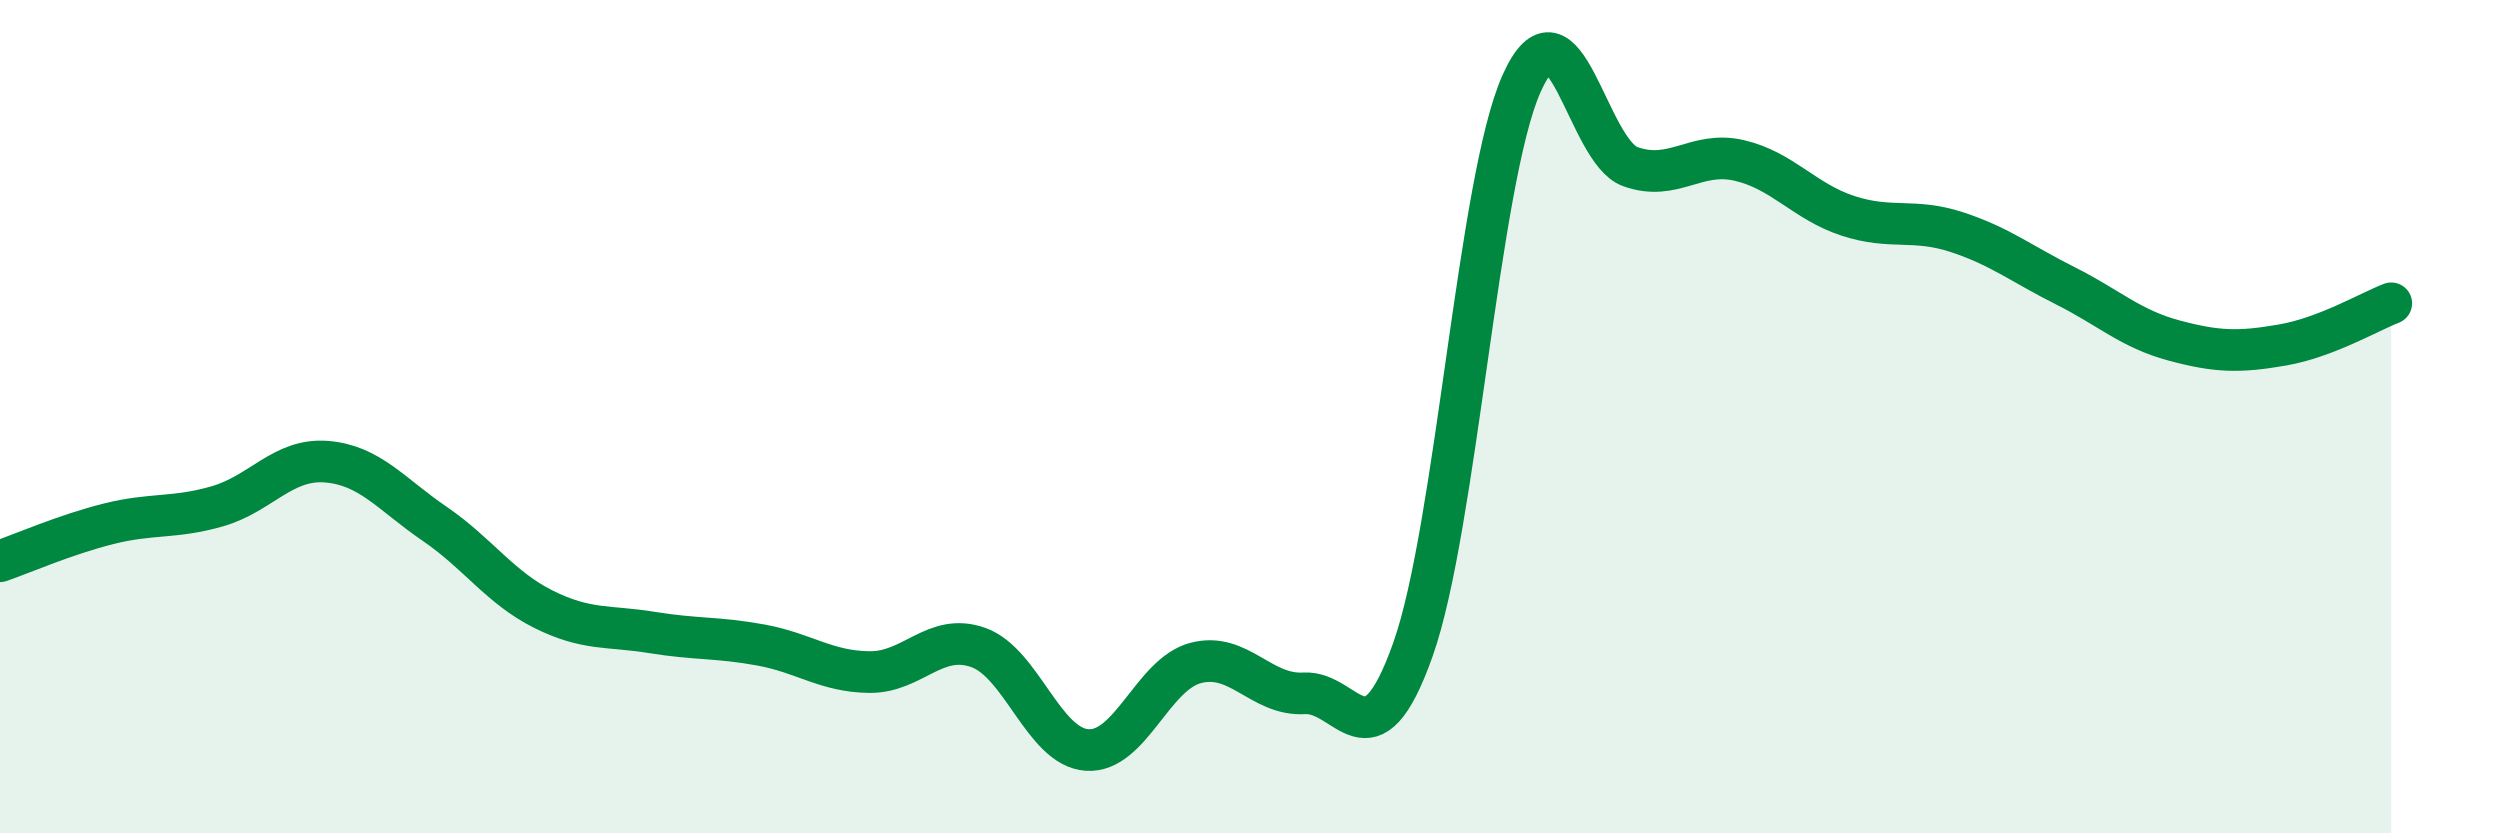 
    <svg width="60" height="20" viewBox="0 0 60 20" xmlns="http://www.w3.org/2000/svg">
      <path
        d="M 0,13.47 C 0.52,13.29 1.57,12.83 2.61,12.57 C 3.65,12.31 4.18,12.45 5.22,12.15 C 6.26,11.85 6.79,11 7.83,11.08 C 8.87,11.16 9.39,11.86 10.43,12.57 C 11.47,13.28 12,14.1 13.04,14.62 C 14.08,15.14 14.61,15.01 15.65,15.18 C 16.69,15.35 17.22,15.29 18.26,15.48 C 19.3,15.67 19.83,16.12 20.87,16.13 C 21.91,16.14 22.44,15.17 23.48,15.54 C 24.52,15.91 25.05,17.93 26.09,18 C 27.13,18.07 27.66,16.18 28.7,15.91 C 29.74,15.64 30.26,16.7 31.3,16.64 C 32.34,16.58 32.87,18.52 33.91,15.59 C 34.95,12.66 35.48,4.32 36.52,2 C 37.56,-0.32 38.09,3.63 39.13,4 C 40.17,4.37 40.7,3.61 41.74,3.85 C 42.78,4.09 43.31,4.84 44.35,5.18 C 45.39,5.52 45.92,5.23 46.96,5.57 C 48,5.91 48.53,6.34 49.57,6.86 C 50.61,7.38 51.13,7.89 52.17,8.17 C 53.21,8.45 53.74,8.46 54.78,8.28 C 55.82,8.1 56.87,7.48 57.39,7.28L57.39 20L0 20Z"
        fill="#008740"
        opacity="0.1"
        stroke-linecap="round"
        stroke-linejoin="round"
      />
      <path
        d="M 0,13.47 C 0.52,13.29 1.57,12.83 2.61,12.57 C 3.65,12.31 4.18,12.45 5.22,12.15 C 6.26,11.85 6.79,11 7.83,11.08 C 8.87,11.16 9.39,11.86 10.43,12.57 C 11.47,13.28 12,14.1 13.04,14.62 C 14.08,15.14 14.61,15.01 15.65,15.18 C 16.69,15.35 17.22,15.29 18.26,15.48 C 19.3,15.67 19.83,16.12 20.87,16.13 C 21.91,16.14 22.44,15.17 23.48,15.54 C 24.52,15.91 25.05,17.93 26.09,18 C 27.13,18.07 27.66,16.18 28.7,15.91 C 29.74,15.64 30.26,16.7 31.3,16.64 C 32.34,16.58 32.87,18.52 33.91,15.59 C 34.95,12.66 35.48,4.32 36.52,2 C 37.56,-0.32 38.09,3.63 39.13,4 C 40.17,4.37 40.7,3.61 41.74,3.85 C 42.78,4.09 43.31,4.84 44.35,5.18 C 45.39,5.52 45.92,5.23 46.96,5.57 C 48,5.91 48.53,6.34 49.57,6.86 C 50.61,7.38 51.13,7.89 52.17,8.17 C 53.21,8.45 53.74,8.46 54.78,8.28 C 55.82,8.1 56.87,7.48 57.39,7.28"
        stroke="#008740"
        stroke-width="1"
        fill="none"
        stroke-linecap="round"
        stroke-linejoin="round"
      />
    </svg>
  